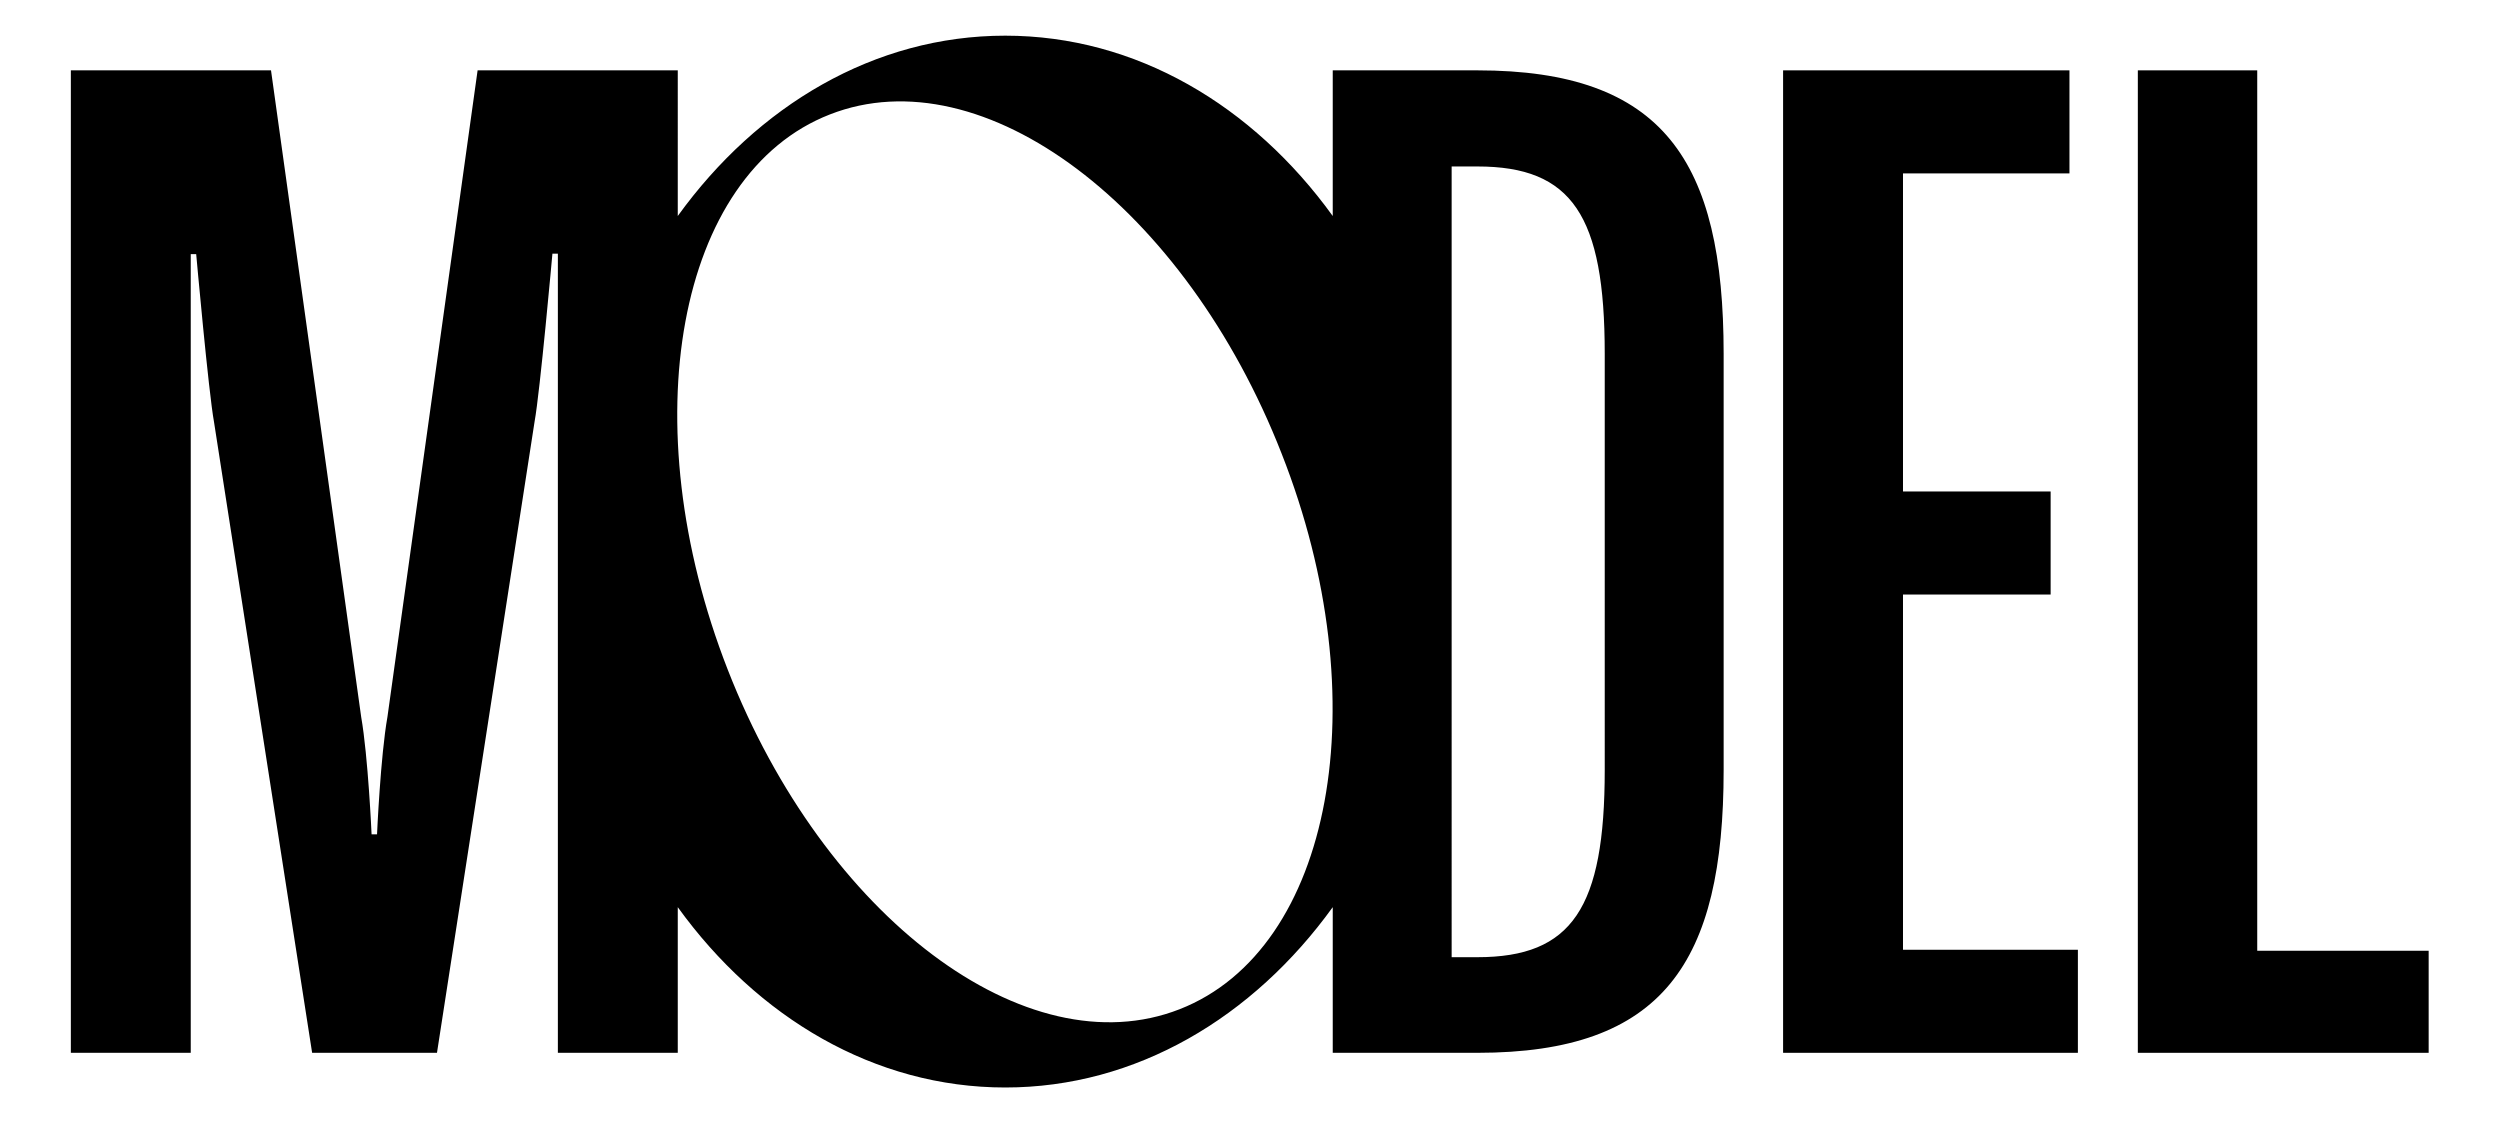 <?xml version="1.0" encoding="utf-8"?>
<!-- Generator: Adobe Illustrator 25.0.0, SVG Export Plug-In . SVG Version: 6.00 Build 0)  -->
<svg version="1.1" id="Ebene_1" xmlns="http://www.w3.org/2000/svg" xmlns:xlink="http://www.w3.org/1999/xlink" x="0px" y="0px"
	 viewBox="0 0 504.6 226.8" style="enable-background:new 0 0 504.6 226.8;" xml:space="preserve">
<g>
	<path d="M298.2,14.2H269v29.4c-16.1-22.3-39.7-36.4-66.1-36.4s-50,14.1-66.1,36.4V14.2H96.4L78.2,144.7c-1.4,7.9-2.1,23.7-2.1,23.7
		H75c0,0-0.7-15.7-2.1-23.7L54.7,14.2H14.3v198.3h24.2V51.3l1.1,0c0,0,2.5,27.9,3.6,33.9L63,212.5h25.2l19.7-127.4
		c1.1-6,3.6-33.9,3.6-33.9l1.1,0v161.3h24.2v-29.4c16.1,22.3,39.7,36.4,66.1,36.4s50-14.1,66.1-36.4v29.4h29.2
		c37.5,0,49.7-18.2,49.7-57.1v-84C347.9,32.4,335.7,14.2,298.2,14.2z M238.1,203.7c-30.9,12.1-71.7-18.6-91.2-68.5
		c-19.5-49.9-10.2-100.1,20.6-112.1c30.9-12.1,71.7,18.6,91.2,68.5C278.3,141.4,269,191.6,238.1,203.7z M323.9,155.4
		c0,27.9-6.6,37.8-25.7,37.8h-5.2V33.6h5.2c19.1,0,25.7,9.9,25.7,37.8V155.4z"/>
	<polygon points="384.1,120 413.9,120 413.9,99.2 384.1,99.2 384.1,35 417.7,35 417.7,14.2 359.9,14.2 359.9,212.5 419.4,212.5 
		419.4,191.7 384.1,191.7 	"/>
	<polygon points="455.6,191.9 455.6,14.2 431.5,14.2 431.5,212.5 490.2,212.5 490.2,191.9 	"/>
</g>
</svg>
